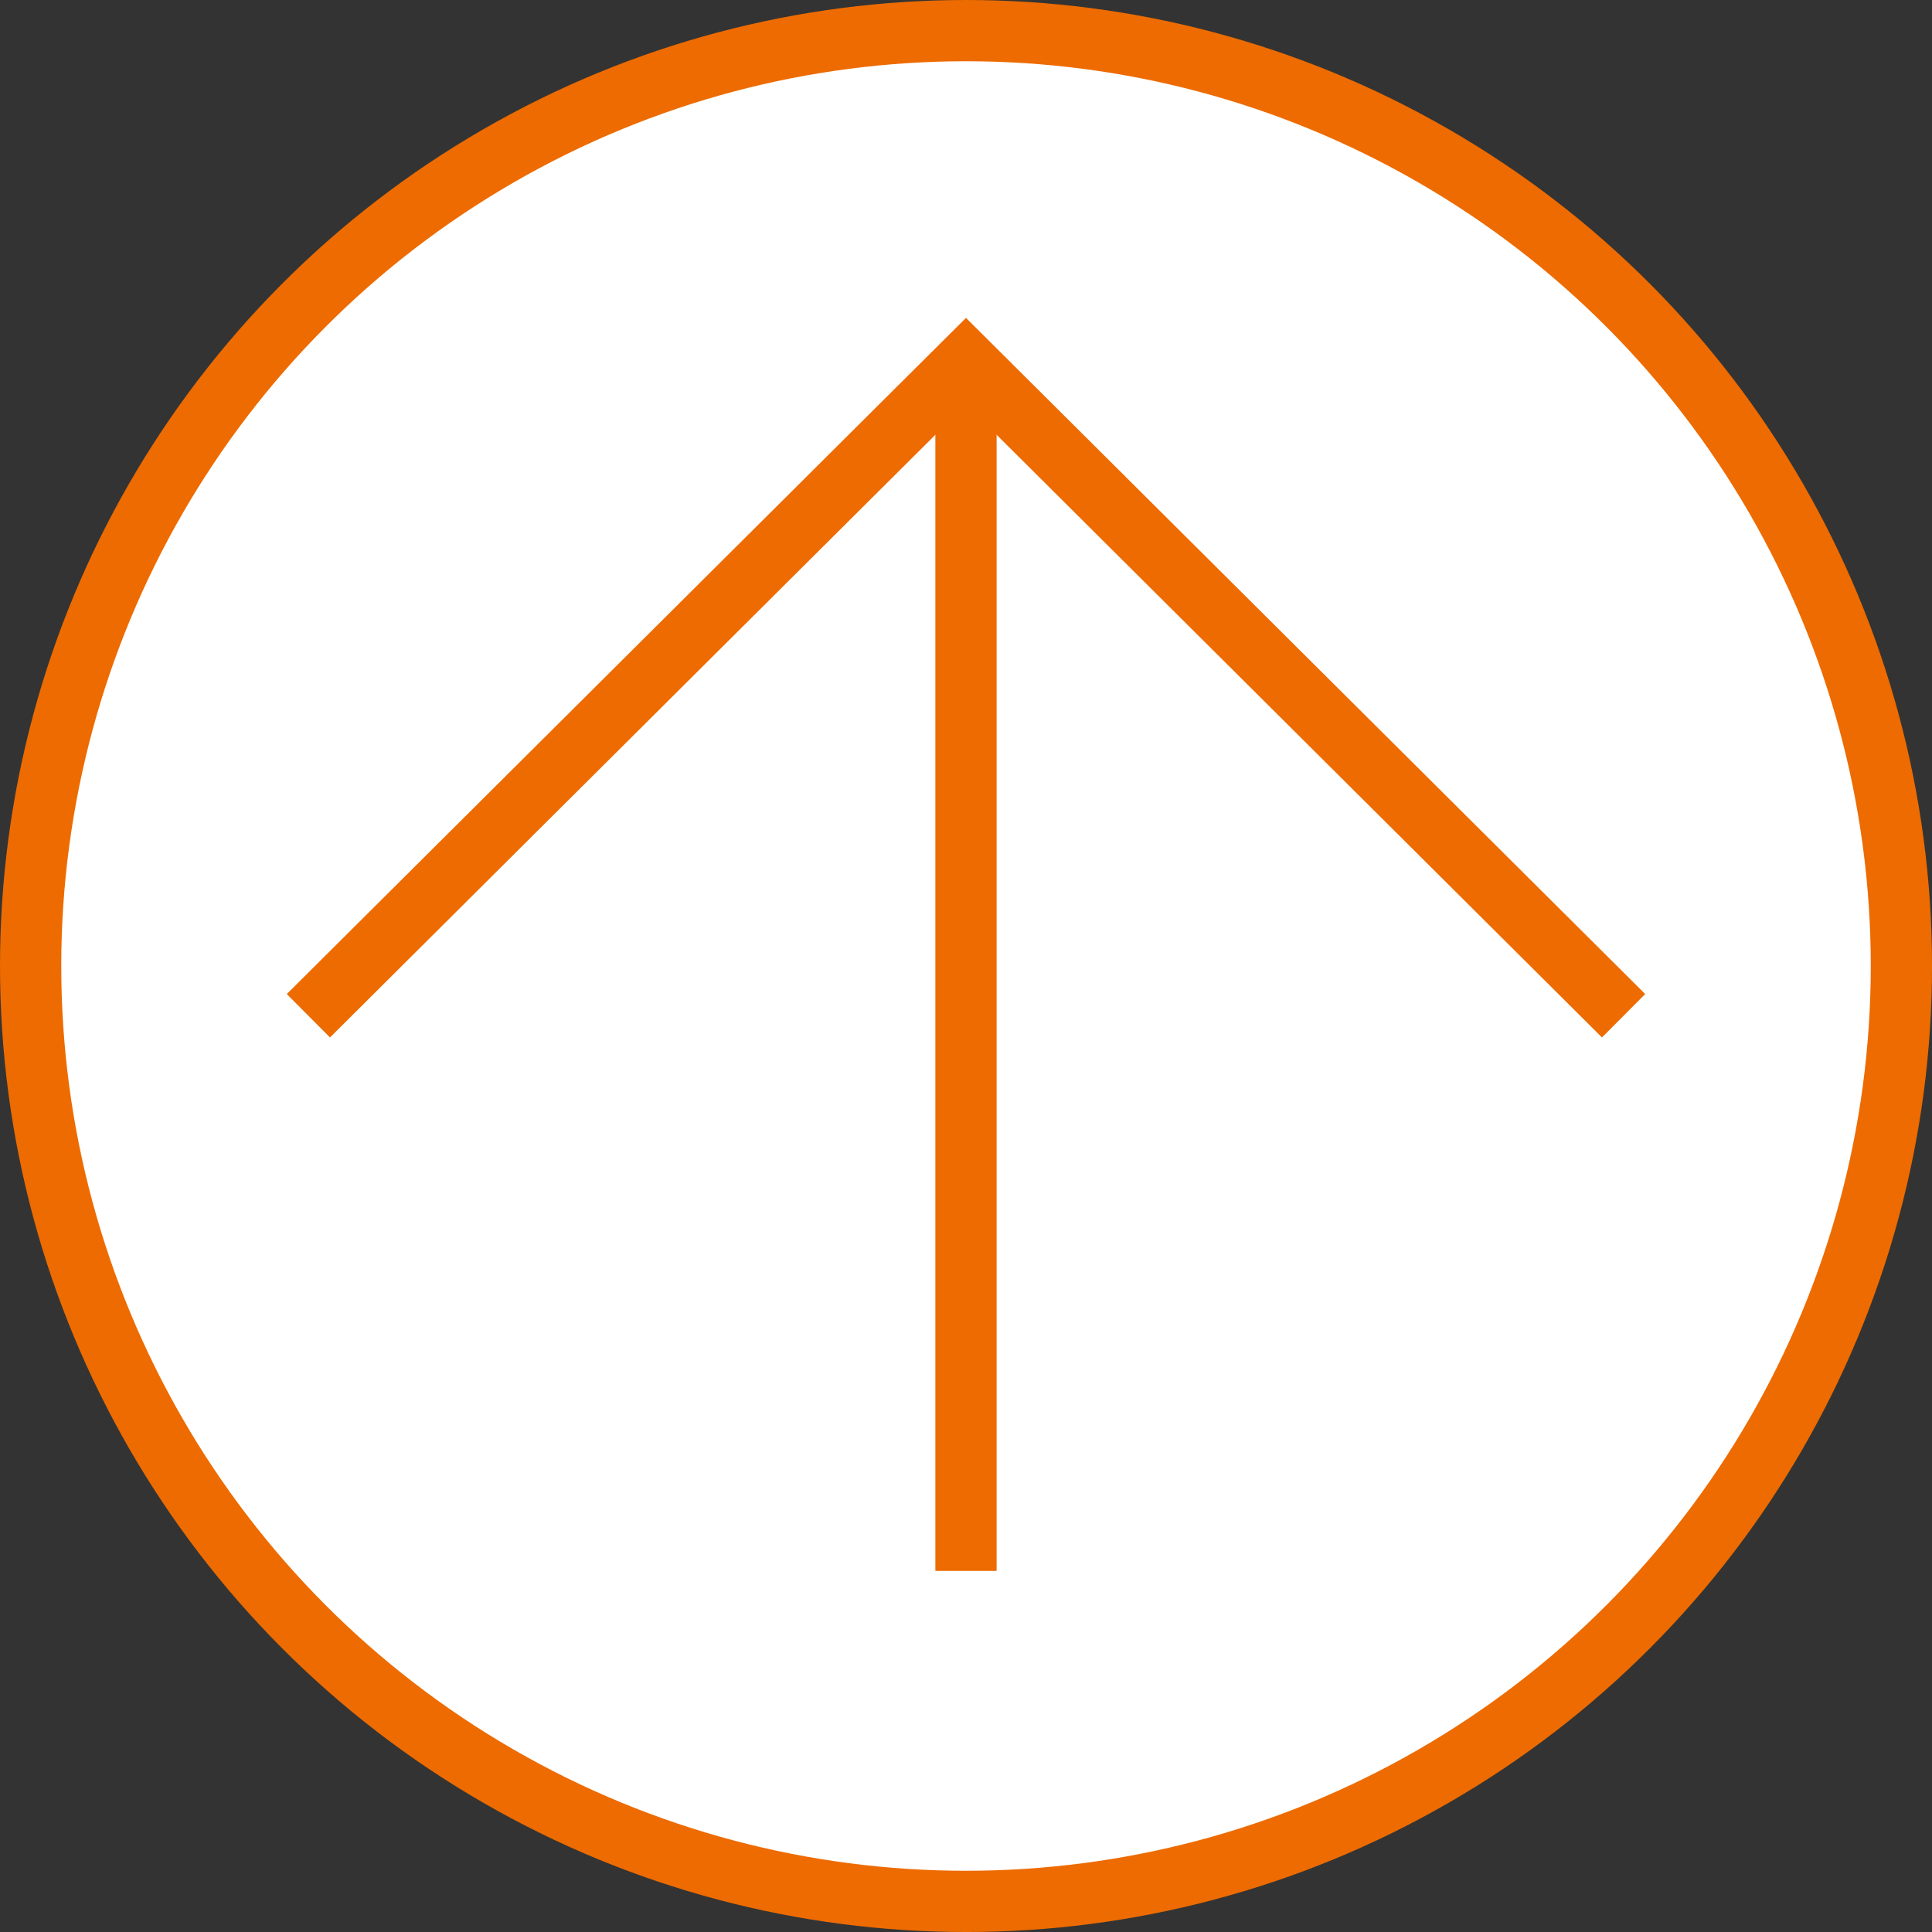<svg xmlns="http://www.w3.org/2000/svg" width="94.631" height="94.631" viewBox="0 0 94.631 94.631">
  <rect x="0" y="0" width="94.631" height="94.631" fill="#333333" stroke="none"/>
  <g id="btn_pagetotop" transform="translate(1.06 1.06)">
    <circle id="楕円形_74" data-name="楕円形 74" cx="45.816" cy="45.816" r="45.816" transform="translate(0.44 0.44)" fill="#fff" stroke="#ed6b00" stroke-miterlimit="10" stroke-width="3"/>
    <g id="グループ_1969" data-name="グループ 1969" transform="translate(14.045 16.627)">
      <path id="パス_13924" data-name="パス 13924" d="M14.51,49.245,46.72,17.18,78.93,49.245" transform="translate(-14.51 -17.18)" fill="none" stroke="#ed6b00" stroke-miterlimit="10" stroke-width="3"/>
      <line id="線_1163" data-name="線 1163" y2="59.257" transform="translate(32.21)" fill="none" stroke="#ed6b00" stroke-miterlimit="10" stroke-width="3"/>
    </g>
  </g>
</svg>
